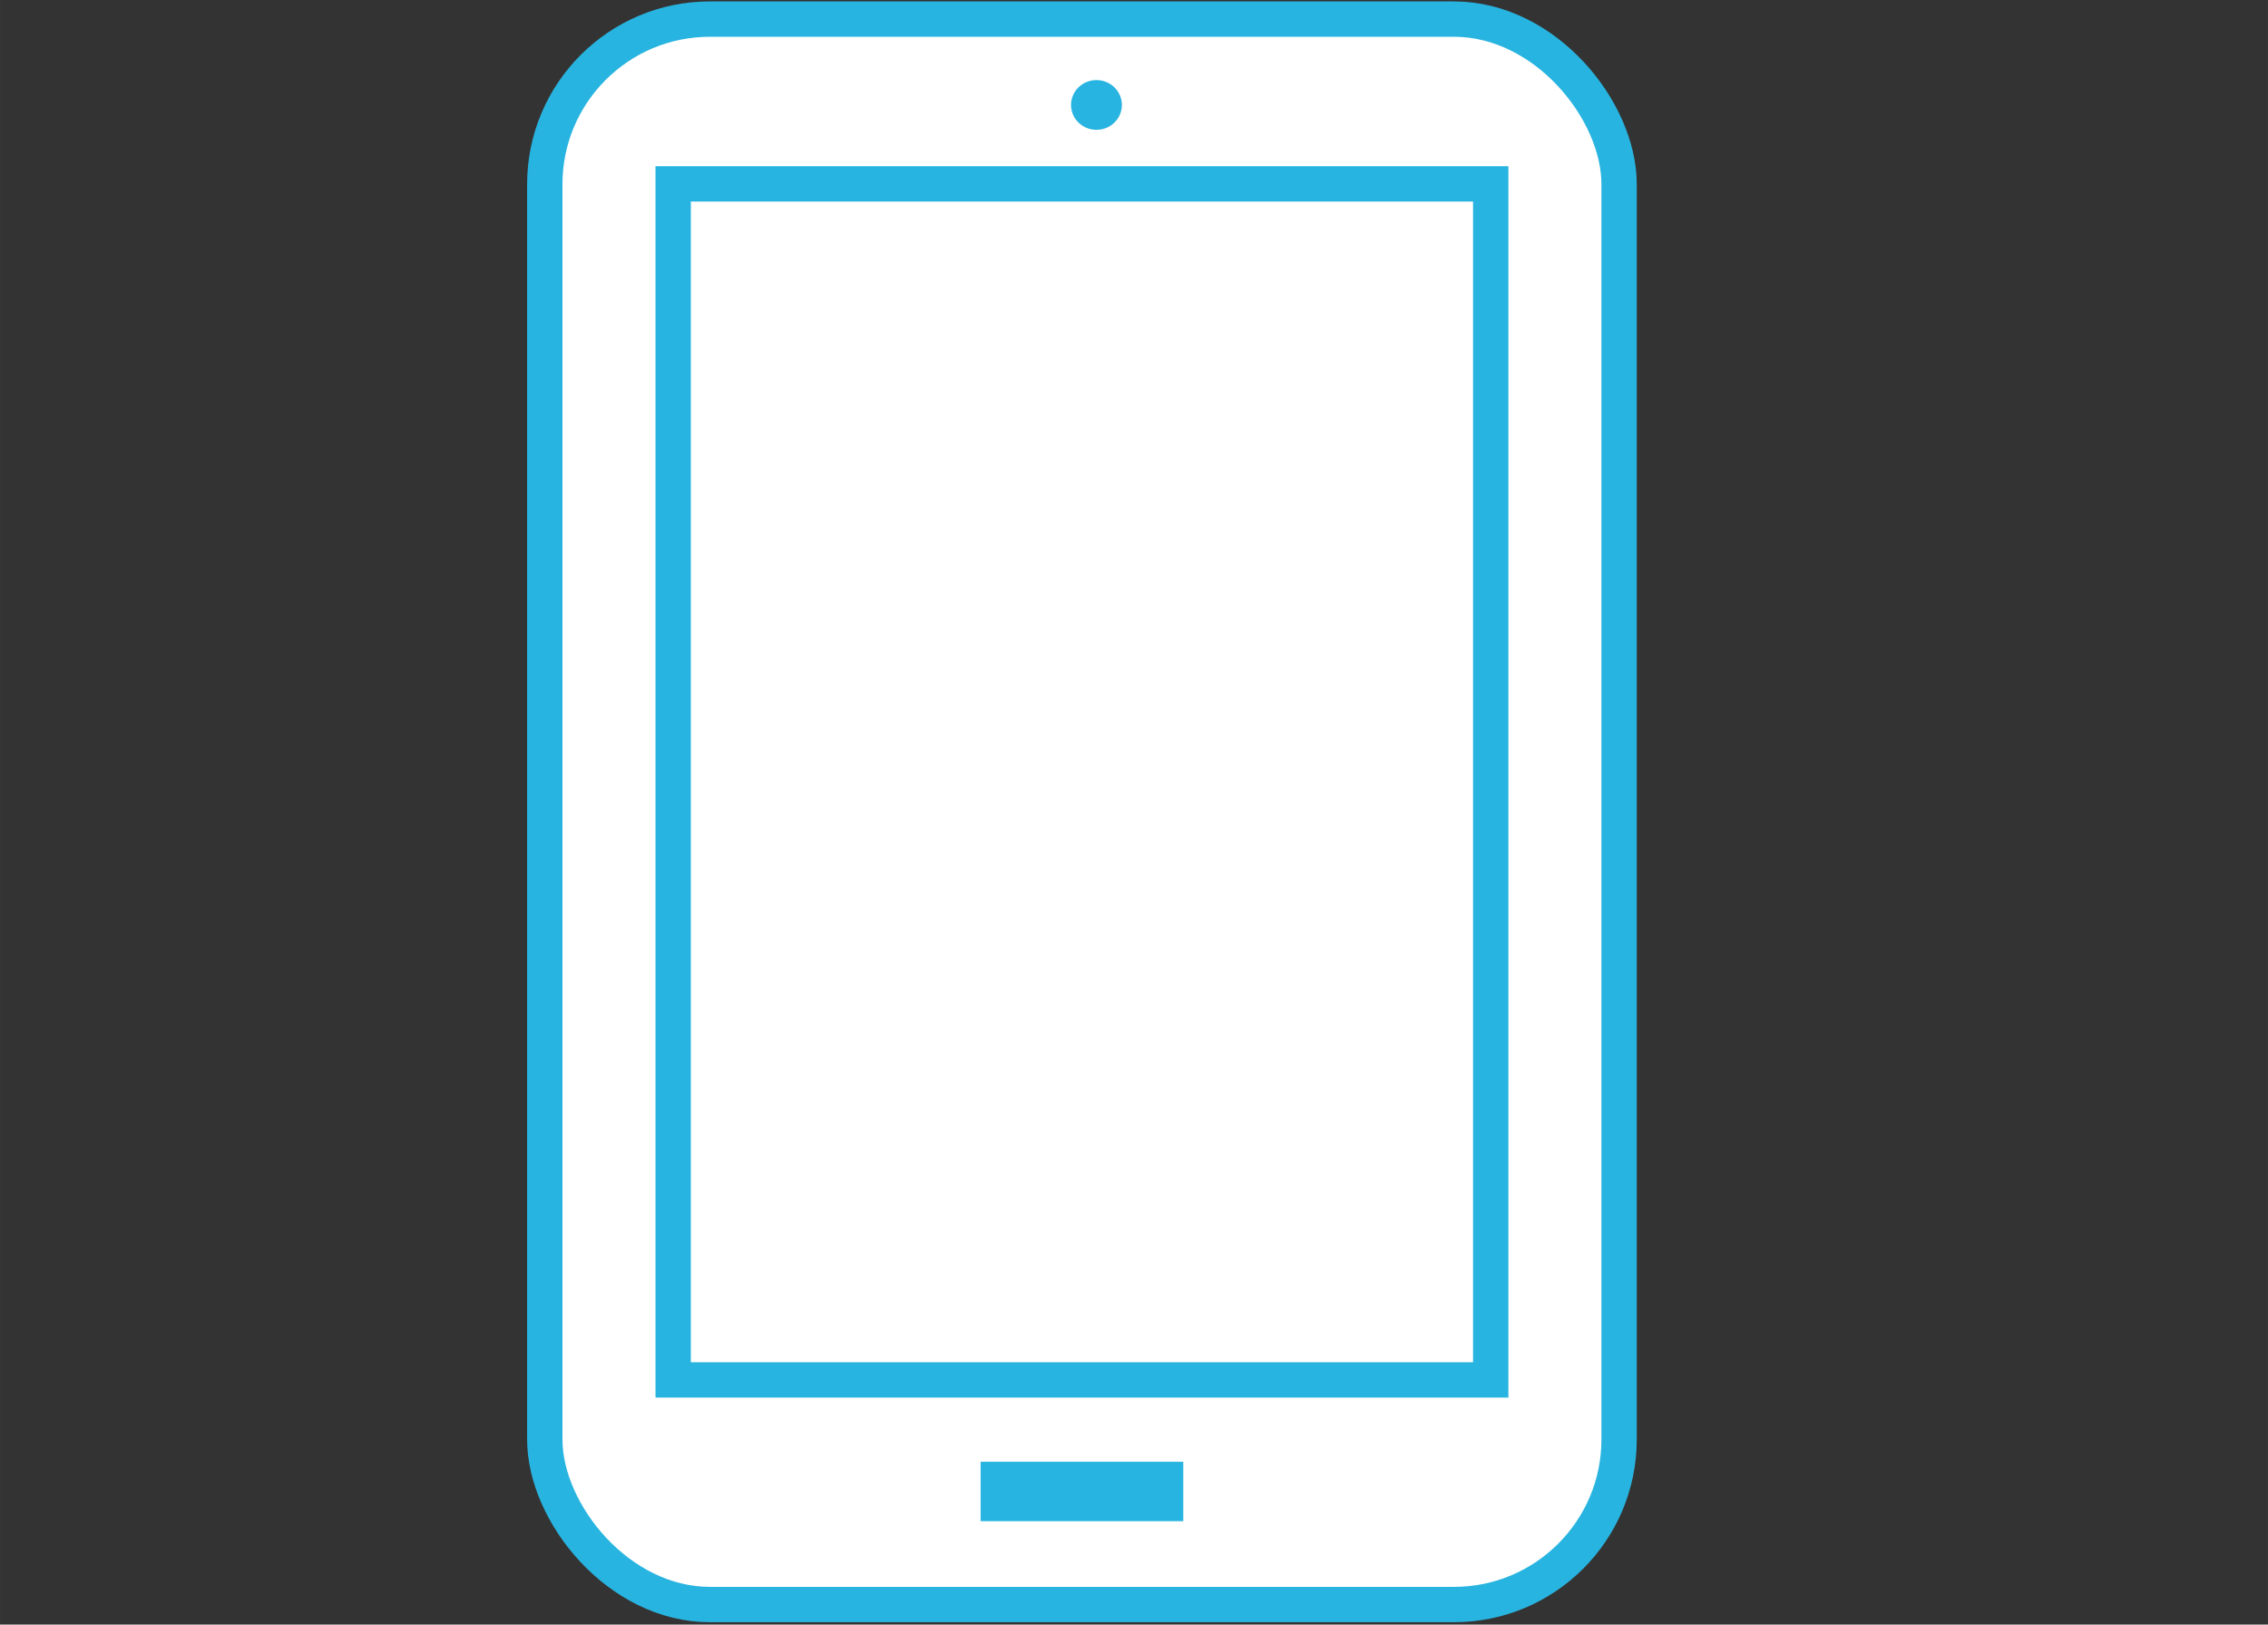 <?xml version="1.0" encoding="UTF-8" standalone="no"?>
<!-- Created with Inkscape (http://www.inkscape.org/) -->

<svg
   xmlns:dc="http://purl.org/dc/elements/1.1/"
   xmlns:cc="http://creativecommons.org/ns#"
   xmlns:rdf="http://www.w3.org/1999/02/22-rdf-syntax-ns#"
   xmlns:svg="http://www.w3.org/2000/svg"
   xmlns="http://www.w3.org/2000/svg"
   xmlns:sodipodi="http://sodipodi.sourceforge.net/DTD/sodipodi-0.dtd"
   xmlns:inkscape="http://www.inkscape.org/namespaces/inkscape"
   version="1.1"
   width="7.4cm"
   height="5.3cm"
   viewBox="0 0 69.375 49.688"
   id="svg15895"
   inkscape:version="0.91 r13725"
   sodipodi:docname="dihimi_tablet.svg">
  <rect x="0" y="0" width="69.375" height="49.688" fill="#333333" stroke="none"/>
  <sodipodi:namedview
     pagecolor="#ffffff"
     bordercolor="#666666"
     borderopacity="1"
     objecttolerance="10"
     gridtolerance="10"
     guidetolerance="10"
     inkscape:pageopacity="0"
     inkscape:pageshadow="2"
     inkscape:window-width="1280"
     inkscape:window-height="956"
     id="namedview11"
     showgrid="false"
     units="cm"
     showguides="true"
     inkscape:zoom="3.9990355"
     inkscape:cx="131.10236"
     inkscape:cy="93.897641"
     inkscape:window-x="-8"
     inkscape:window-y="-8"
     inkscape:window-maximized="1"
     inkscape:current-layer="svg15895">
    <inkscape:grid
       type="xygrid"
       id="grid3339" />
  </sodipodi:namedview>
  <defs
     id="defs15897" />
  <g
     transform="translate(-34.312,-107.069)"
     id="layer1">
    <g
       transform="translate(-22.611,4.285)"
       id="g5483">
      <rect
         width="32.862"
         height="48.491"
         ry="5.051"
         x="73.587"
         y="103.368"
         id="rect10527"
         style="fill:#ffffff;fill-opacity:1;stroke:#28b4e0;stroke-width:1.081;stroke-miterlimit:4;stroke-dasharray:none;stroke-opacity:1" />
      <rect
         width="25.008"
         height="36.581"
         ry="0"
         x="77.514"
         y="108.408"
         id="rect10529"
         style="fill:#ffffff;fill-opacity:1;stroke:#28b4e0;stroke-width:1.081;stroke-miterlimit:4;stroke-dasharray:none;stroke-opacity:1" />
      <rect
         width="6.2"
         height="1.818"
         x="86.918"
         y="147.492"
         id="rect10531"
         style="fill:#28b4e0;fill-opacity:1;stroke:none" />
      <ellipse
         cx="90.462"
         cy="105.994"
         rx="0.778"
         ry="0.761"
         id="path10533"
         style="fill:#28b4e0;fill-opacity:1;stroke:none" />
    </g>
  </g>
</svg>
